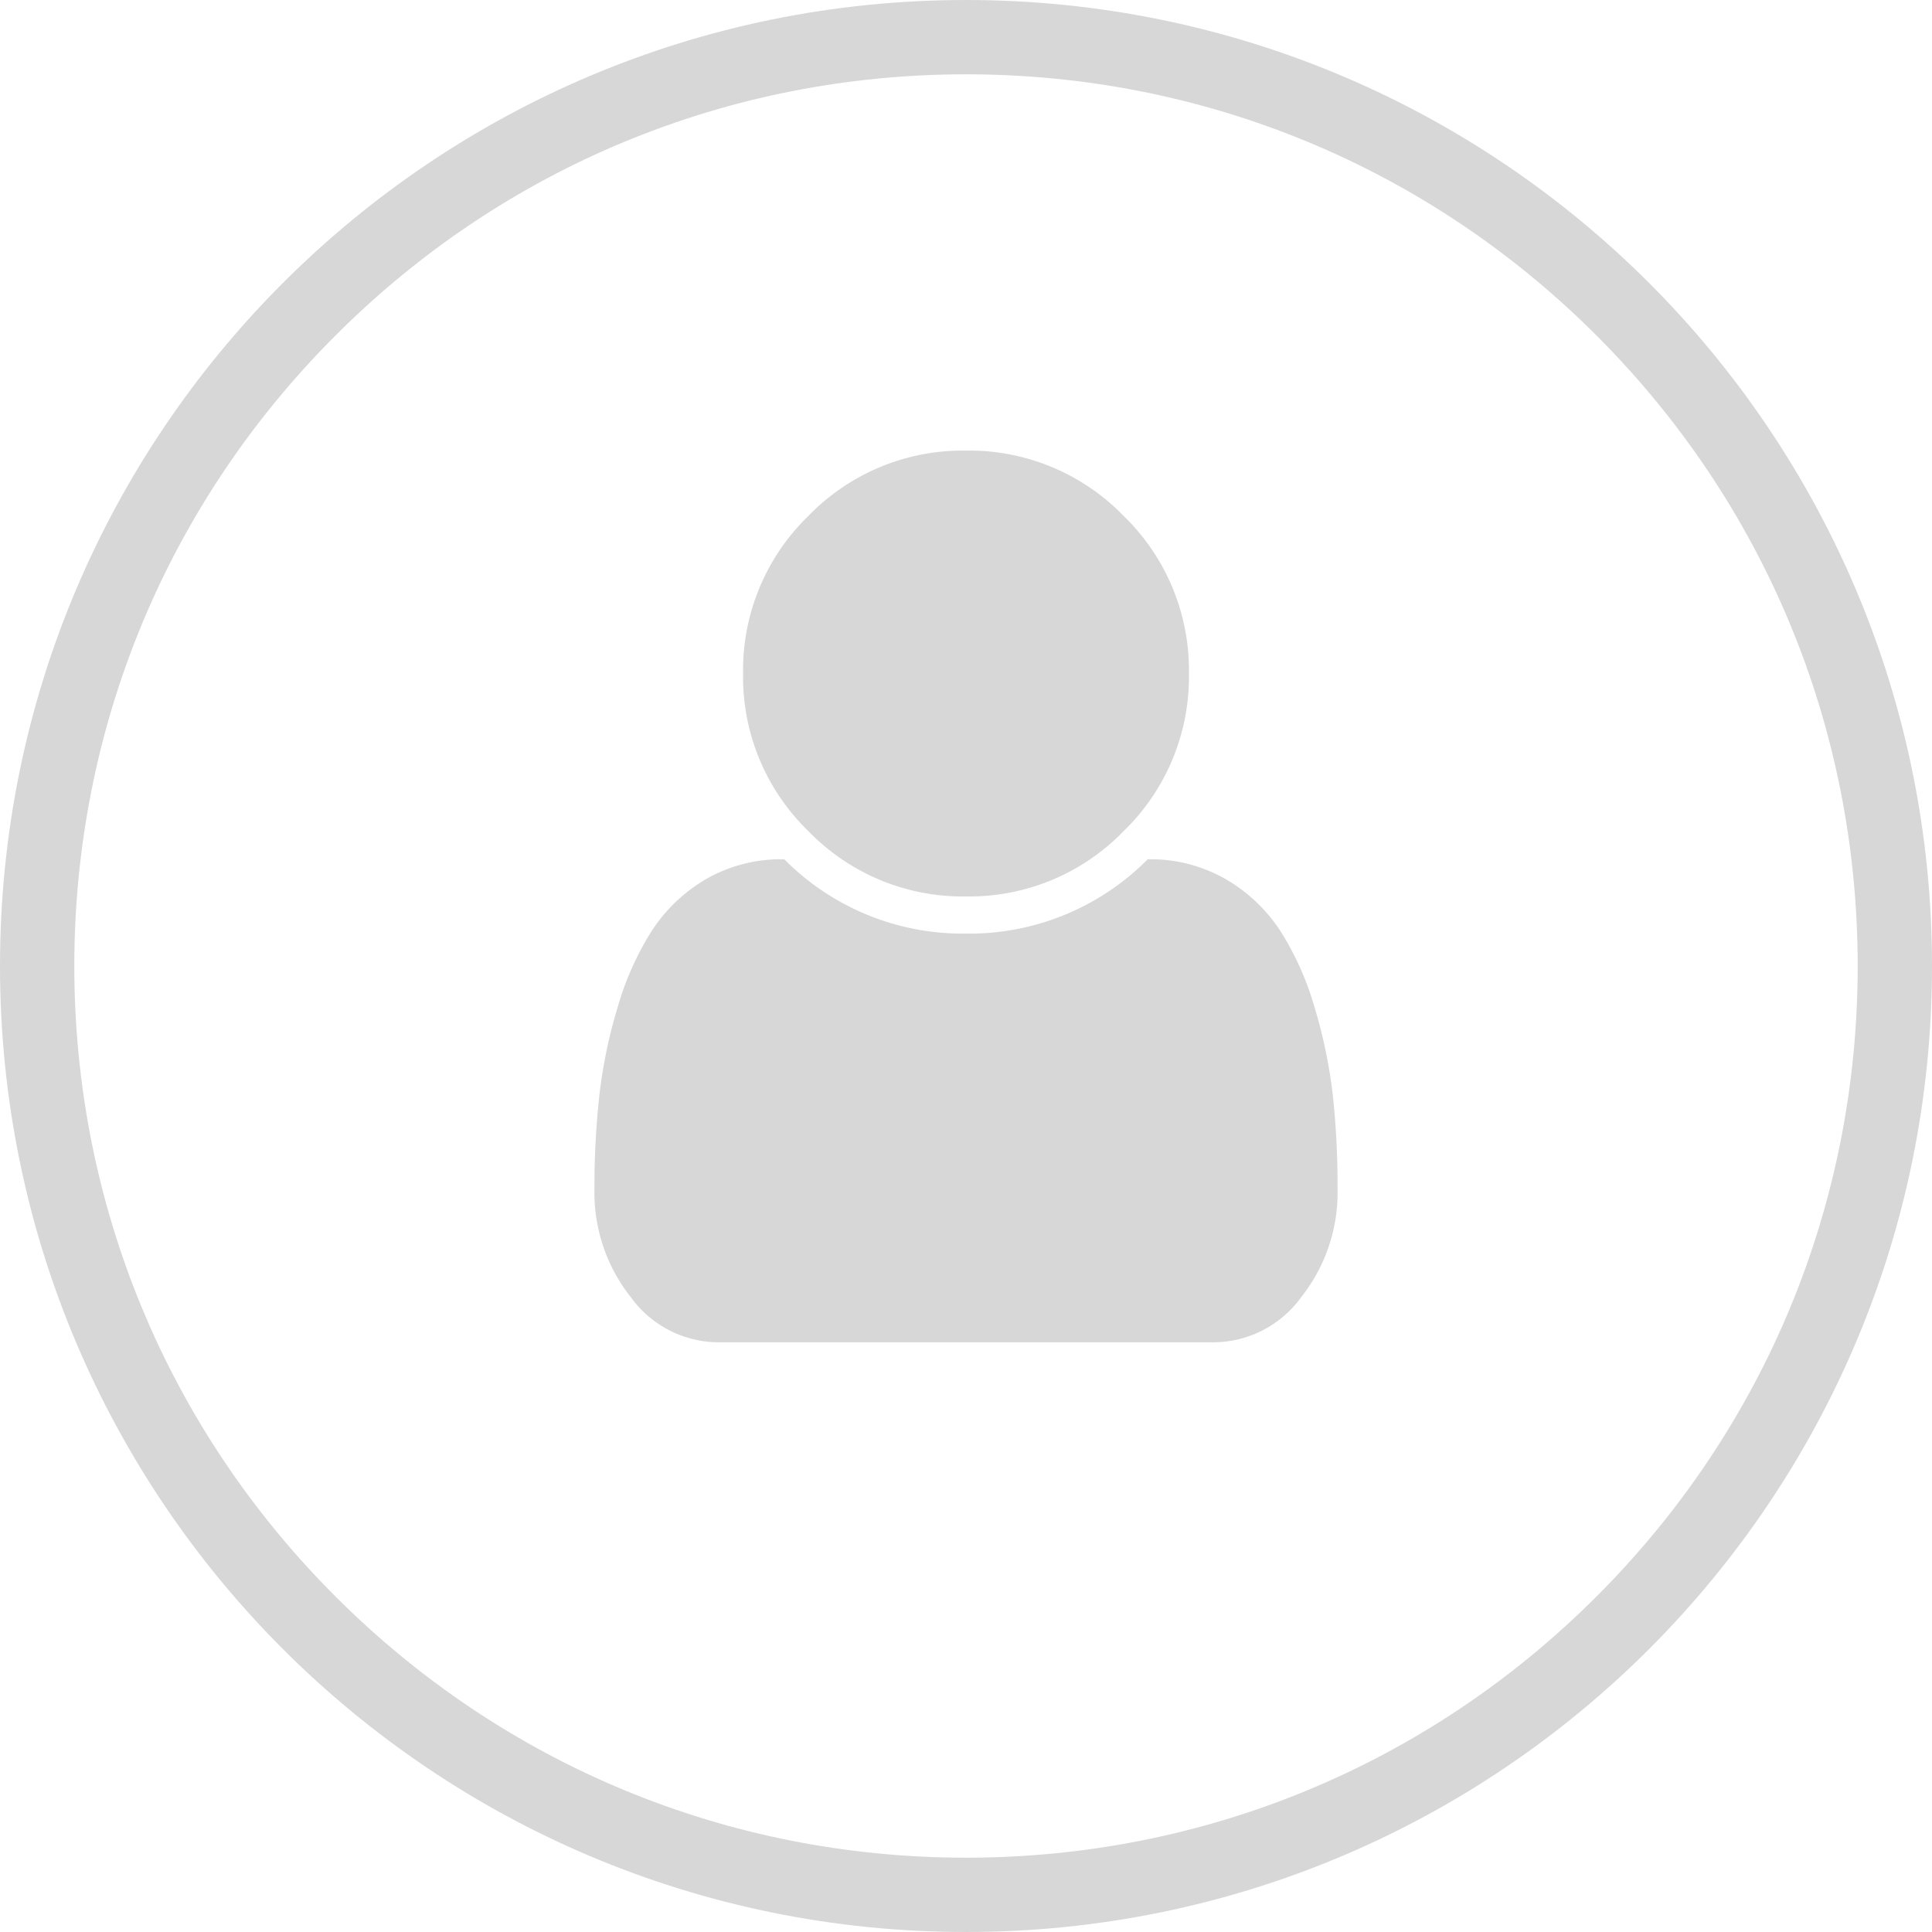 <svg xmlns="http://www.w3.org/2000/svg" width="26" height="26" viewBox="0 0 26 26"><g transform="translate(-312 -10)"><g transform="translate(312 10)" fill="none"><path d="M13,0A13,13,0,1,1,0,13,13,13,0,0,1,13,0Z" stroke="none"/><path d="M 13 1 C 9.795 1 6.781 2.248 4.515 4.515 C 2.248 6.781 1 9.795 1 13 C 1 16.205 2.248 19.219 4.515 21.485 C 6.781 23.752 9.795 25 13 25 C 16.205 25 19.219 23.752 21.485 21.485 C 23.752 19.219 25 16.205 25 13 C 25 9.795 23.752 6.781 21.485 4.515 C 19.219 2.248 16.205 1 13 1 M 13 0 C 20.18 0 26 5.82 26 13 C 26 20.18 20.18 26 13 26 C 5.82 26 0 20.18 0 13 C 0 5.82 5.82 0 13 0 Z" stroke="none" fill="#d7d7d7"/></g><path d="M10-1.07A2.264,2.264,0,0,1,9.512.391,1.463,1.463,0,0,1,8.336,1H1.664A1.463,1.463,0,0,1,.488.391,2.264,2.264,0,0,1,0-1.07,11.224,11.224,0,0,1,.066-2.324,6.738,6.738,0,0,1,.313-3.512,3.954,3.954,0,0,1,.77-4.535a2.187,2.187,0,0,1,.734-.7A2.029,2.029,0,0,1,2.555-5.5,3.377,3.377,0,0,0,5-4.5a3.377,3.377,0,0,0,2.445-1A2.029,2.029,0,0,1,8.5-5.23a2.187,2.187,0,0,1,.734.7,3.954,3.954,0,0,1,.457,1.023,6.738,6.738,0,0,1,.246,1.188A11.224,11.224,0,0,1,10-1.07ZM7.121-10.121A2.89,2.89,0,0,1,8-8a2.89,2.89,0,0,1-.879,2.121A2.89,2.89,0,0,1,5-5a2.89,2.89,0,0,1-2.121-.879A2.89,2.89,0,0,1,2-8a2.89,2.89,0,0,1,.879-2.121A2.89,2.89,0,0,1,5-11,2.89,2.89,0,0,1,7.121-10.121Z" transform="translate(320 27.064)" fill="#d7d7d7"/></g></svg>